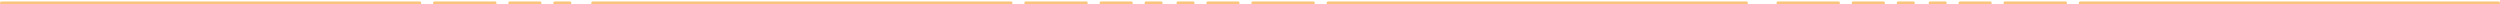<?xml version="1.0" encoding="UTF-8"?> <svg xmlns="http://www.w3.org/2000/svg" xmlns:xlink="http://www.w3.org/1999/xlink" id="Group_86" data-name="Group 86" width="1694.548" height="3" viewBox="0 0 1694.548 3"><defs><clipPath id="clip-path"><rect id="Rectangle_89" data-name="Rectangle 89" width="1694.548" height="3" fill="none"></rect></clipPath></defs><g id="Group_85" data-name="Group 85" clip-path="url(#clip-path)"><line id="Line_18" data-name="Line 18" x2="283.536" transform="translate(401.764 2)" fill="none" stroke="#f9c47c" stroke-linecap="round" stroke-linejoin="round" stroke-width="2"></line><line id="Line_19" data-name="Line 19" x2="283.536" transform="translate(900.182 2)" fill="none" stroke="#f9c47c" stroke-linecap="round" stroke-linejoin="round" stroke-width="2"></line><line id="Line_20" data-name="Line 20" x2="40.996" transform="translate(695.3 2)" fill="none" stroke="#f9c47c" stroke-linecap="round" stroke-linejoin="round" stroke-width="2"></line><line id="Line_21" data-name="Line 21" x2="20.498" transform="translate(746.296 2)" fill="none" stroke="#f9c47c" stroke-linecap="round" stroke-linejoin="round" stroke-width="2"></line><line id="Line_22" data-name="Line 22" x2="10.249" transform="translate(776.794 2)" fill="none" stroke="#f9c47c" stroke-linecap="round" stroke-linejoin="round" stroke-width="2"></line><line id="Line_23" data-name="Line 23" x1="40.996" transform="translate(849.186 2)" fill="none" stroke="#f9c47c" stroke-linecap="round" stroke-linejoin="round" stroke-width="2"></line><line id="Line_24" data-name="Line 24" x1="20.498" transform="translate(818.688 2)" fill="none" stroke="#f9c47c" stroke-linecap="round" stroke-linejoin="round" stroke-width="2"></line><line id="Line_25" data-name="Line 25" x1="10.249" transform="translate(798.439 2)" fill="none" stroke="#f9c47c" stroke-linecap="round" stroke-linejoin="round" stroke-width="2"></line><line id="Line_26" data-name="Line 26" x2="283.536" transform="translate(1410.012 2)" fill="none" stroke="#f9c47c" stroke-linecap="round" stroke-linejoin="round" stroke-width="2"></line><line id="Line_27" data-name="Line 27" x2="40.996" transform="translate(1205.13 2)" fill="none" stroke="#f9c47c" stroke-linecap="round" stroke-linejoin="round" stroke-width="2"></line><line id="Line_28" data-name="Line 28" x2="20.498" transform="translate(1256.126 2)" fill="none" stroke="#f9c47c" stroke-linecap="round" stroke-linejoin="round" stroke-width="2"></line><line id="Line_29" data-name="Line 29" x2="10.249" transform="translate(1286.624 2)" fill="none" stroke="#f9c47c" stroke-linecap="round" stroke-linejoin="round" stroke-width="2"></line><line id="Line_30" data-name="Line 30" x1="40.996" transform="translate(1359.016 2)" fill="none" stroke="#f9c47c" stroke-linecap="round" stroke-linejoin="round" stroke-width="2"></line><line id="Line_31" data-name="Line 31" x1="20.498" transform="translate(1328.518 2)" fill="none" stroke="#f9c47c" stroke-linecap="round" stroke-linejoin="round" stroke-width="2"></line><line id="Line_32" data-name="Line 32" x1="10.249" transform="translate(1308.269 2)" fill="none" stroke="#f9c47c" stroke-linecap="round" stroke-linejoin="round" stroke-width="2"></line><line id="Line_33" data-name="Line 33" x1="283.536" transform="translate(1 2)" fill="none" stroke="#f9c47c" stroke-linecap="round" stroke-linejoin="round" stroke-width="2"></line><line id="Line_34" data-name="Line 34" x2="40.996" transform="translate(294.536 2)" fill="none" stroke="#f9c47c" stroke-linecap="round" stroke-linejoin="round" stroke-width="2"></line><line id="Line_35" data-name="Line 35" x2="20.498" transform="translate(345.532 2)" fill="none" stroke="#f9c47c" stroke-linecap="round" stroke-linejoin="round" stroke-width="2"></line><line id="Line_36" data-name="Line 36" x2="10.249" transform="translate(376.03 2)" fill="none" stroke="#f9c47c" stroke-linecap="round" stroke-linejoin="round" stroke-width="2"></line></g></svg> 